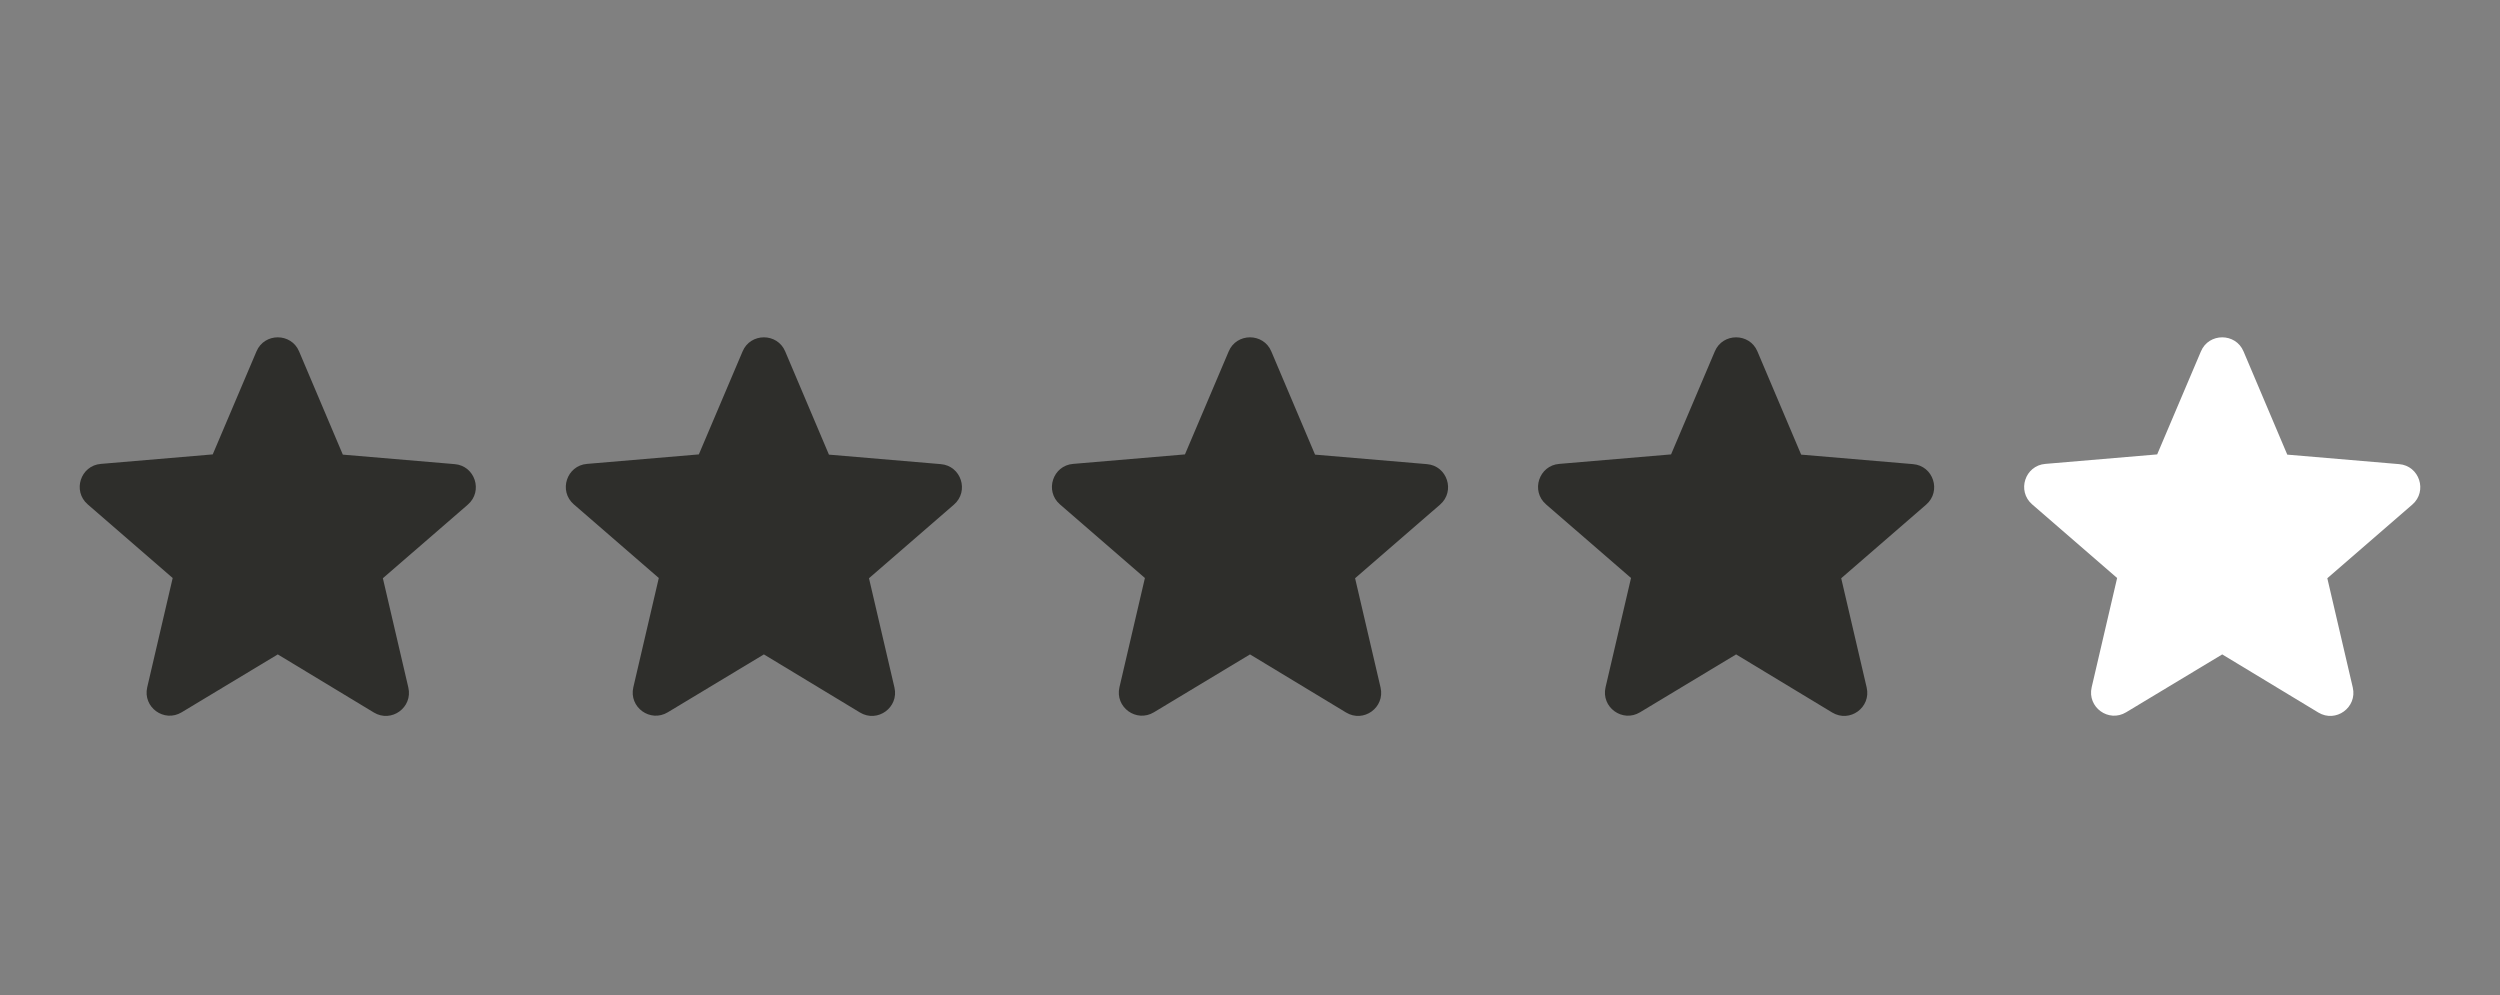 <?xml version="1.0" encoding="UTF-8"?> <svg xmlns="http://www.w3.org/2000/svg" width="108" height="43" viewBox="0 0 108 43" fill="none"><rect x="0" y="0" width="108" height="43" fill="#808080" stroke="none"/> <path d="M12 28.27L16.15 30.78C16.91 31.24 17.84 30.56 17.64 29.7L16.54 24.98L20.21 21.8C20.88 21.22 20.52 20.12 19.64 20.05L14.81 19.64L12.92 15.18C12.58 14.37 11.42 14.37 11.08 15.18L9.19 19.63L4.36 20.04C3.48 20.11 3.12 21.21 3.79 21.79L7.46 24.97L6.36 29.69C6.16 30.55 7.09 31.23 7.85 30.77L12 28.27Z" fill="#2E2E2B"></path> <path d="M33 28.27L37.15 30.78C37.91 31.24 38.84 30.56 38.64 29.7L37.54 24.98L41.21 21.8C41.88 21.22 41.52 20.12 40.64 20.05L35.81 19.64L33.92 15.18C33.58 14.37 32.42 14.37 32.08 15.18L30.19 19.63L25.36 20.04C24.48 20.11 24.12 21.21 24.79 21.79L28.46 24.97L27.36 29.69C27.16 30.55 28.09 31.23 28.85 30.77L33 28.27Z" fill="#2E2E2B"></path> <path d="M54 28.27L58.15 30.78C58.91 31.24 59.84 30.56 59.64 29.7L58.54 24.98L62.21 21.8C62.88 21.22 62.52 20.12 61.64 20.05L56.81 19.64L54.92 15.18C54.58 14.37 53.42 14.37 53.08 15.18L51.19 19.63L46.36 20.04C45.48 20.11 45.12 21.21 45.79 21.79L49.46 24.97L48.36 29.69C48.16 30.55 49.09 31.23 49.85 30.77L54 28.27Z" fill="#2E2E2B"></path> <path d="M75 28.27L79.15 30.78C79.91 31.24 80.84 30.56 80.64 29.7L79.54 24.98L83.21 21.8C83.88 21.22 83.52 20.12 82.64 20.05L77.81 19.64L75.92 15.18C75.58 14.37 74.42 14.37 74.08 15.18L72.19 19.63L67.36 20.04C66.48 20.11 66.12 21.21 66.79 21.79L70.46 24.97L69.36 29.69C69.16 30.55 70.09 31.23 70.85 30.77L75 28.27Z" fill="#2E2E2B"></path> <path d="M96 28.27L100.15 30.78C100.91 31.24 101.84 30.56 101.64 29.7L100.54 24.98L104.21 21.8C104.88 21.22 104.52 20.12 103.64 20.05L98.81 19.64L96.92 15.18C96.58 14.37 95.42 14.37 95.08 15.18L93.19 19.63L88.36 20.04C87.48 20.11 87.12 21.21 87.79 21.79L91.46 24.97L90.36 29.69C90.16 30.55 91.09 31.23 91.85 30.77L96 28.27Z" fill="white"></path> </svg> 